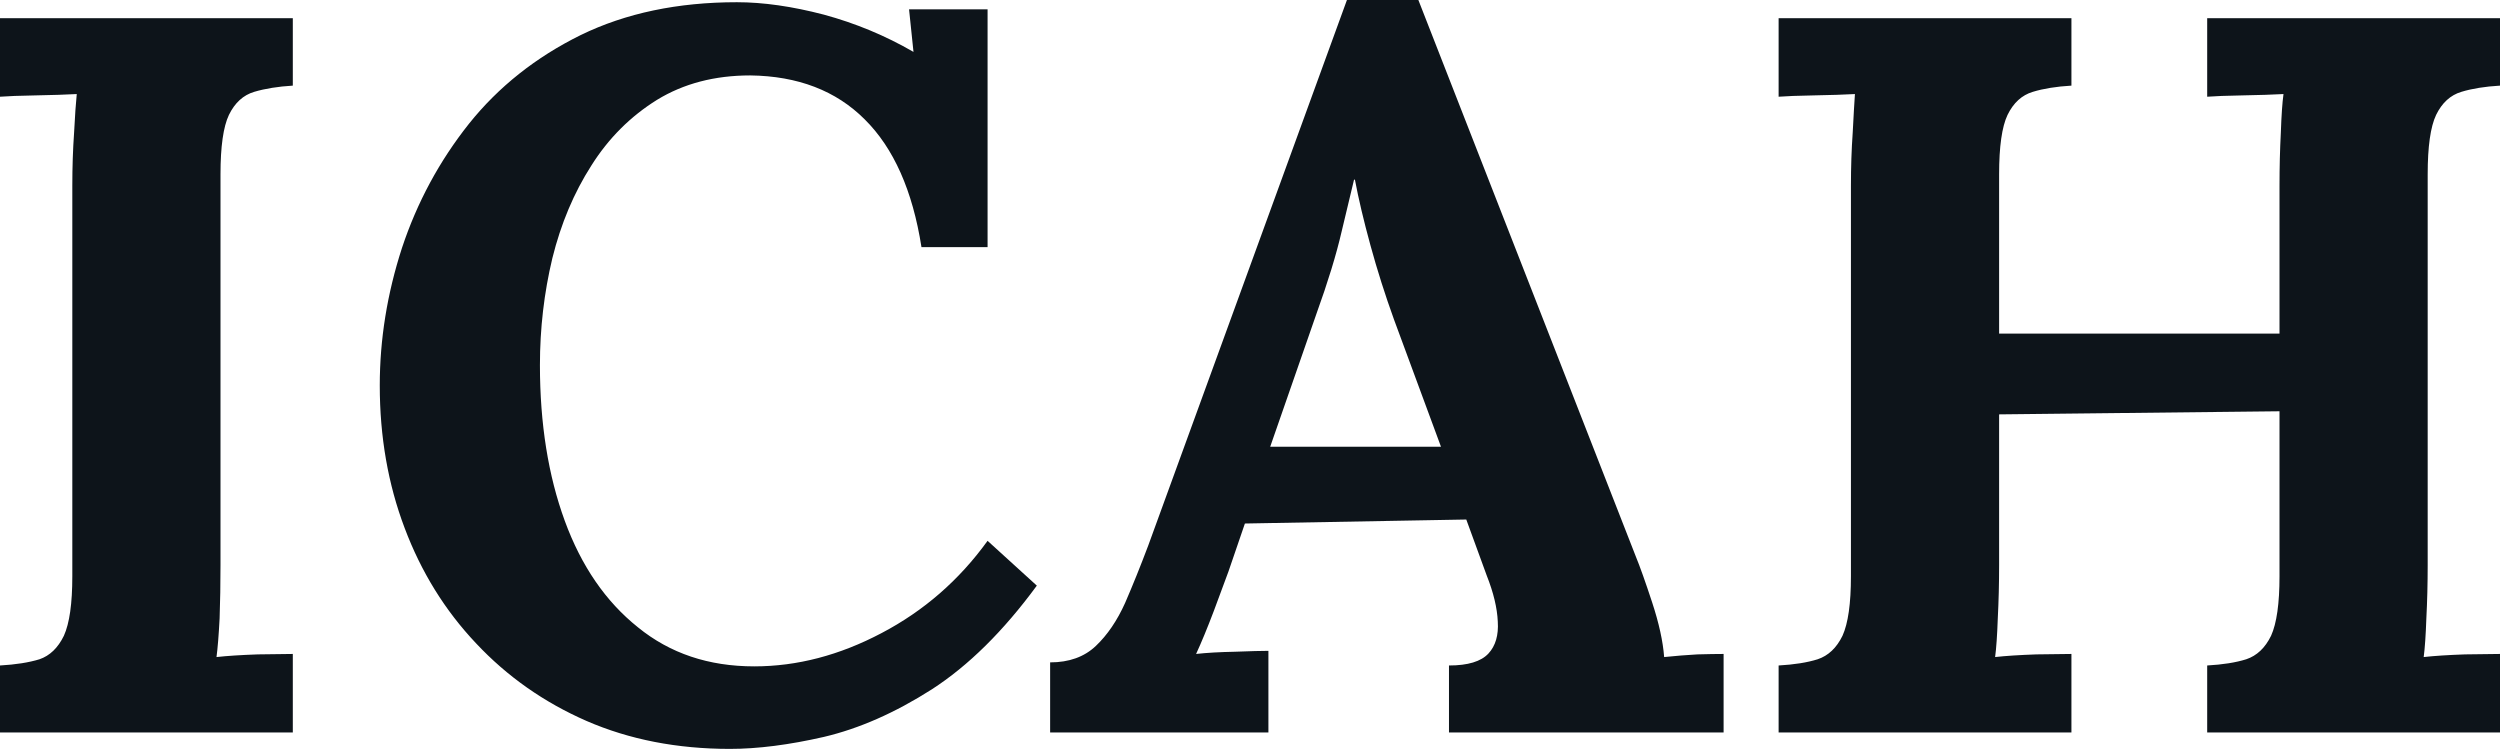 <svg fill="#0d141a" viewBox="0 0 56.35 16.882" height="100%" width="100%" xmlns="http://www.w3.org/2000/svg"><path preserveAspectRatio="none" d="M6.60 0.41L6.60 1.93Q6.10 1.96 5.73 2.07Q5.36 2.18 5.16 2.59Q4.97 2.99 4.97 3.93L4.97 3.93L4.97 12.74Q4.97 13.36 4.95 13.94Q4.92 14.51 4.88 14.81L4.88 14.81Q5.24 14.77 5.81 14.75Q6.37 14.74 6.60 14.74L6.60 14.74L6.60 16.51L0 16.51L0 15.00Q0.53 14.97 0.89 14.86Q1.24 14.74 1.44 14.33Q1.63 13.91 1.63 12.99L1.63 12.99L1.63 4.19Q1.63 3.56 1.67 2.99Q1.70 2.41 1.73 2.12L1.73 2.12Q1.36 2.14 0.81 2.15Q0.25 2.16 0 2.18L0 2.18L0 0.41L6.60 0.41ZM22.26 5.57L20.77 5.57Q20.47 3.66 19.49 2.69Q18.52 1.72 16.91 1.70L16.91 1.70Q15.71 1.70 14.81 2.25Q13.91 2.81 13.33 3.73Q12.74 4.65 12.45 5.82Q12.17 6.99 12.17 8.23L12.17 8.23Q12.17 10.21 12.73 11.74Q13.29 13.27 14.38 14.14Q15.46 15.02 17.00 15.02L17.00 15.02Q18.45 15.02 19.87 14.27Q21.30 13.52 22.26 12.19L22.26 12.19L23.37 13.20Q22.24 14.74 21.00 15.54Q19.76 16.33 18.57 16.61Q17.39 16.88 16.45 16.88L16.45 16.88Q14.67 16.88 13.22 16.25Q11.78 15.62 10.73 14.50Q9.68 13.39 9.12 11.90Q8.56 10.42 8.56 8.69L8.56 8.69Q8.56 7.13 9.06 5.59Q9.57 4.05 10.57 2.79Q11.57 1.54 13.09 0.79Q14.61 0.05 16.61 0.05L16.61 0.05Q17.50 0.05 18.57 0.33Q19.64 0.62 20.59 1.17L20.59 1.17L20.49 0.21L22.26 0.21L22.26 5.57ZM28.59 16.51L23.67 16.51L23.67 14.93Q24.31 14.93 24.70 14.56Q25.09 14.19 25.36 13.59Q25.62 12.99 25.88 12.30L25.88 12.30L30.36 0L31.97 0L36.87 12.54Q37.01 12.88 37.24 13.58Q37.47 14.28 37.51 14.81L37.51 14.81Q37.90 14.77 38.26 14.75Q38.62 14.74 38.85 14.74L38.85 14.74L38.85 16.51L32.66 16.51L32.66 15.00Q33.30 15.00 33.55 14.73Q33.79 14.47 33.76 14.01Q33.74 13.55 33.51 12.97L33.51 12.97L33.05 11.71L28.06 11.80L27.69 12.88Q27.58 13.18 27.36 13.77Q27.14 14.35 26.96 14.74L26.96 14.74Q27.32 14.70 27.84 14.69Q28.36 14.67 28.59 14.67L28.59 14.67L28.59 16.51ZM29.67 7.08L28.63 10.07L32.48 10.07L31.42 7.20Q31.12 6.37 30.89 5.53Q30.66 4.69 30.54 4.05L30.54 4.05L30.52 4.05Q30.43 4.44 30.24 5.22Q30.06 6.00 29.67 7.08L29.67 7.08ZM46.69 16.51L40.09 16.51L40.09 15.00Q40.62 14.97 40.97 14.86Q41.33 14.74 41.53 14.33Q41.72 13.91 41.72 12.99L41.72 12.99L41.72 4.19Q41.72 3.56 41.76 2.99Q41.79 2.41 41.81 2.12L41.81 2.12Q41.45 2.14 40.89 2.15Q40.34 2.16 40.09 2.18L40.09 2.18L40.09 0.41L46.69 0.41L46.69 1.93Q46.18 1.96 45.82 2.07Q45.45 2.18 45.25 2.59Q45.06 2.99 45.06 3.93L45.06 3.93L45.06 7.52L51.38 7.52L51.38 4.19Q51.38 3.56 51.41 2.99Q51.43 2.41 51.47 2.12L51.47 2.12Q51.11 2.14 50.55 2.15Q50.00 2.16 49.75 2.18L49.75 2.18L49.75 0.41L56.35 0.41L56.35 1.93Q55.84 1.96 55.48 2.07Q55.11 2.18 54.91 2.59Q54.72 2.99 54.72 3.93L54.72 3.93L54.72 12.74Q54.72 13.36 54.69 13.94Q54.67 14.51 54.63 14.81L54.63 14.81Q54.99 14.77 55.56 14.75Q56.12 14.74 56.35 14.74L56.35 14.74L56.35 16.51L49.75 16.51L49.75 15.00Q50.28 14.97 50.63 14.86Q50.99 14.74 51.19 14.33Q51.38 13.91 51.38 12.99L51.38 12.99L51.38 9.27L45.06 9.34L45.06 12.74Q45.06 13.36 45.03 13.94Q45.01 14.51 44.97 14.81L44.97 14.81Q45.33 14.77 45.90 14.75Q46.46 14.74 46.69 14.74L46.69 14.74L46.69 16.51Z"></path></svg>